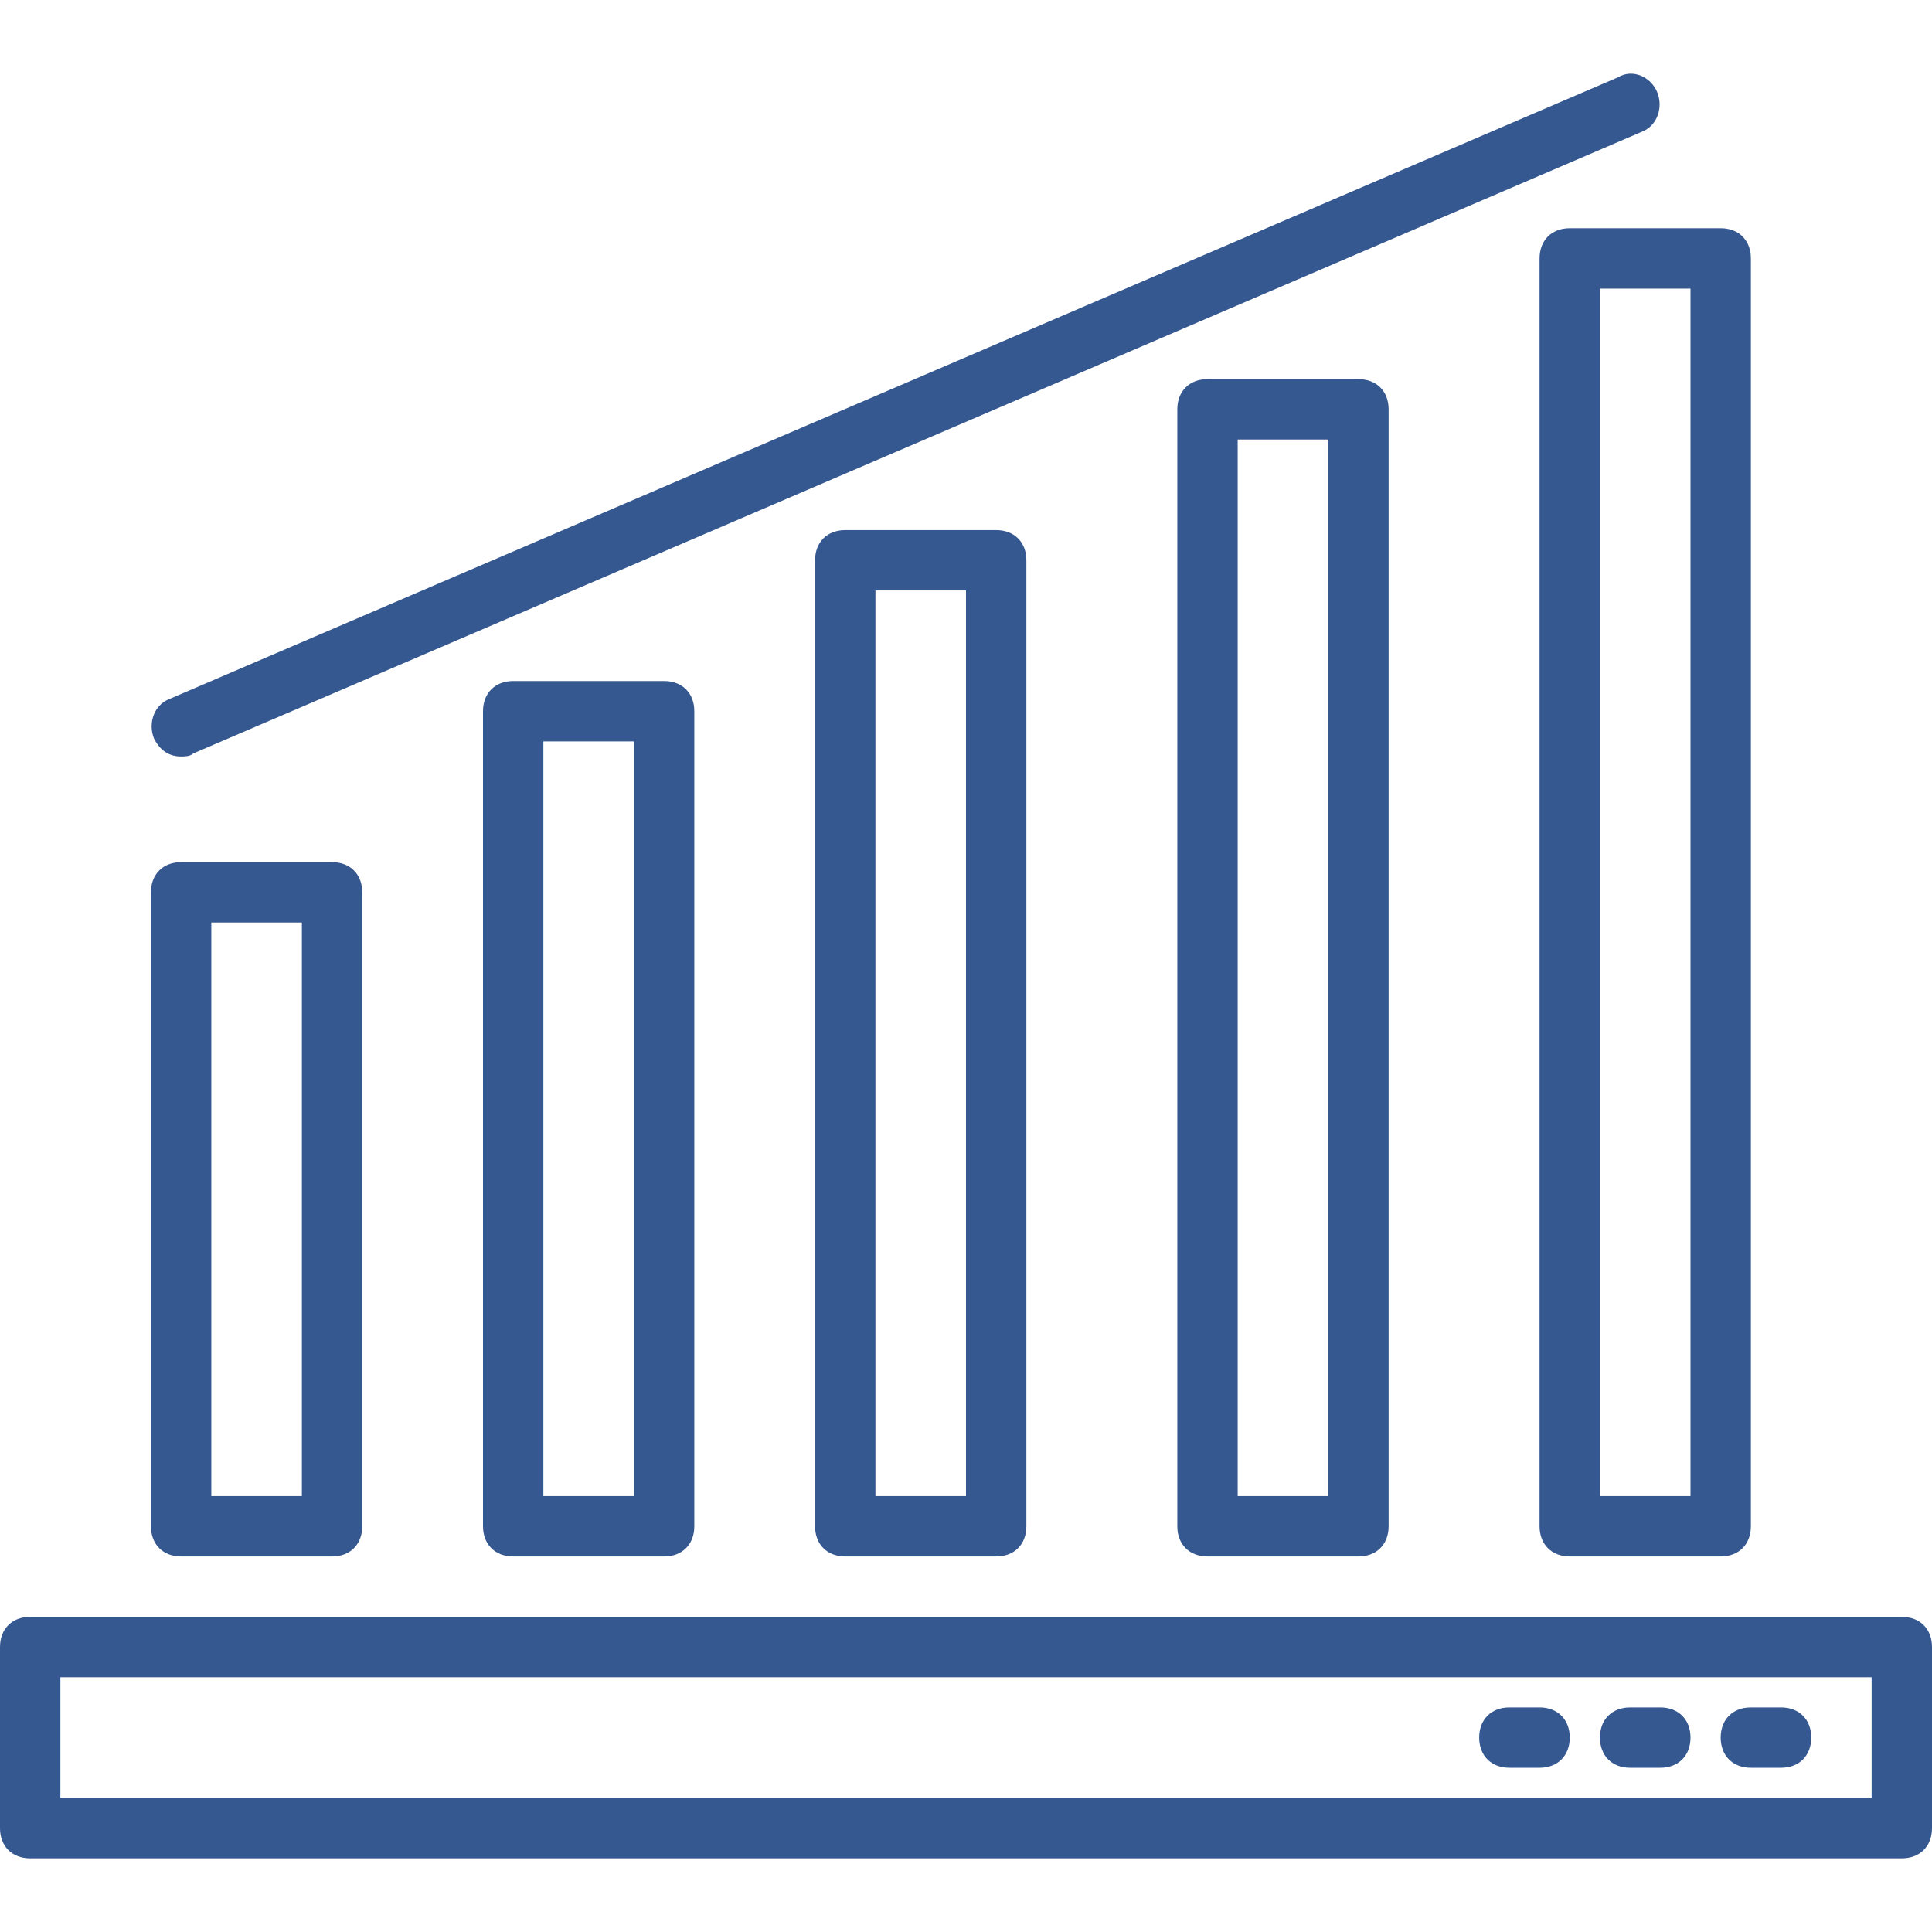 <?xml version="1.0" encoding="UTF-8"?>
<svg xmlns="http://www.w3.org/2000/svg" width="64" height="64" viewBox="0 0 64 64" fill="none">
  <path d="M55 56.56H54C53.4 56.56 53 56.96 53 57.56C53 58.16 53.4 58.56 54 58.56H55C55.6 58.56 56 58.16 56 57.56C56 56.96 55.6 56.56 55 56.56Z" fill="#365891"></path>
  <path d="M59 56.56H58C57.4 56.56 57 56.96 57 57.56C57 58.16 57.4 58.56 58 58.56H59C59.6 58.56 60 58.16 60 57.56C60 56.96 59.6 56.56 59 56.56Z" fill="#365891"></path>
  <path d="M51 56.56H50C49.4 56.56 49 56.96 49 57.56C49 58.16 49.4 58.56 50 58.56H51C51.6 58.56 52 58.16 52 57.56C52 56.96 51.6 56.56 51 56.56Z" fill="#365891"></path>
  <path d="M63 53.56H1C0.4 53.56 0 53.96 0 54.56V60.56C0 61.16 0.4 61.56 1 61.56H63C63.6 61.56 64 61.16 64 60.56V54.56C64 53.96 63.6 53.56 63 53.56ZM62 59.56H2V55.56H62V59.56Z" fill="#365891"></path>
  <path d="M11 28.56H6C5.4 28.56 5 28.96 5 29.56V50.56C5 51.16 5.4 51.56 6 51.56H11C11.6 51.56 12 51.16 12 50.56V29.56C12 28.96 11.6 28.56 11 28.56ZM10 49.56H7V30.56H10V49.56Z" fill="#365891"></path>
  <path d="M22 22.56H17C16.4 22.56 16 22.96 16 23.56V50.56C16 51.16 16.4 51.56 17 51.56H22C22.6 51.56 23 51.16 23 50.56V23.56C23 22.96 22.6 22.56 22 22.56ZM21 49.56H18V24.56H21V49.56Z" fill="#365891"></path>
  <path d="M33 17.56H28C27.4 17.56 27 17.96 27 18.56V50.56C27 51.16 27.4 51.56 28 51.56H33C33.6 51.56 34 51.16 34 50.56V18.56C34 17.96 33.6 17.56 33 17.56ZM32 49.56H29V19.56H32V49.56Z" fill="#365891"></path>
  <path d="M45 12.56H40C39.4 12.56 39 12.96 39 13.56V50.56C39 51.16 39.4 51.56 40 51.56H45C45.6 51.56 46 51.16 46 50.56V13.56C46 12.96 45.6 12.56 45 12.56ZM44 49.56H41V14.56H44V49.56Z" fill="#365891"></path>
  <path d="M57 7.56H52C51.4 7.56 51 7.96 51 8.56V50.56C51 51.16 51.4 51.56 52 51.56H57C57.6 51.56 58 51.16 58 50.56V8.56C58 7.96 57.6 7.56 57 7.56ZM56 49.56H53V9.56H56V49.56Z" fill="#365891"></path>
  <path d="M54.9 3.06C54.7 2.56 54.1 2.26 53.6 2.56L5.6 23.16C5.1 23.36 4.9 23.96 5.1 24.46C5.3 24.86 5.6 25.06 6 25.06C6.1 25.06 6.3 25.06 6.4 24.96L54.4 4.36C54.9 4.16 55.1 3.56 54.9 3.06Z" fill="#365891"></path>
</svg>
